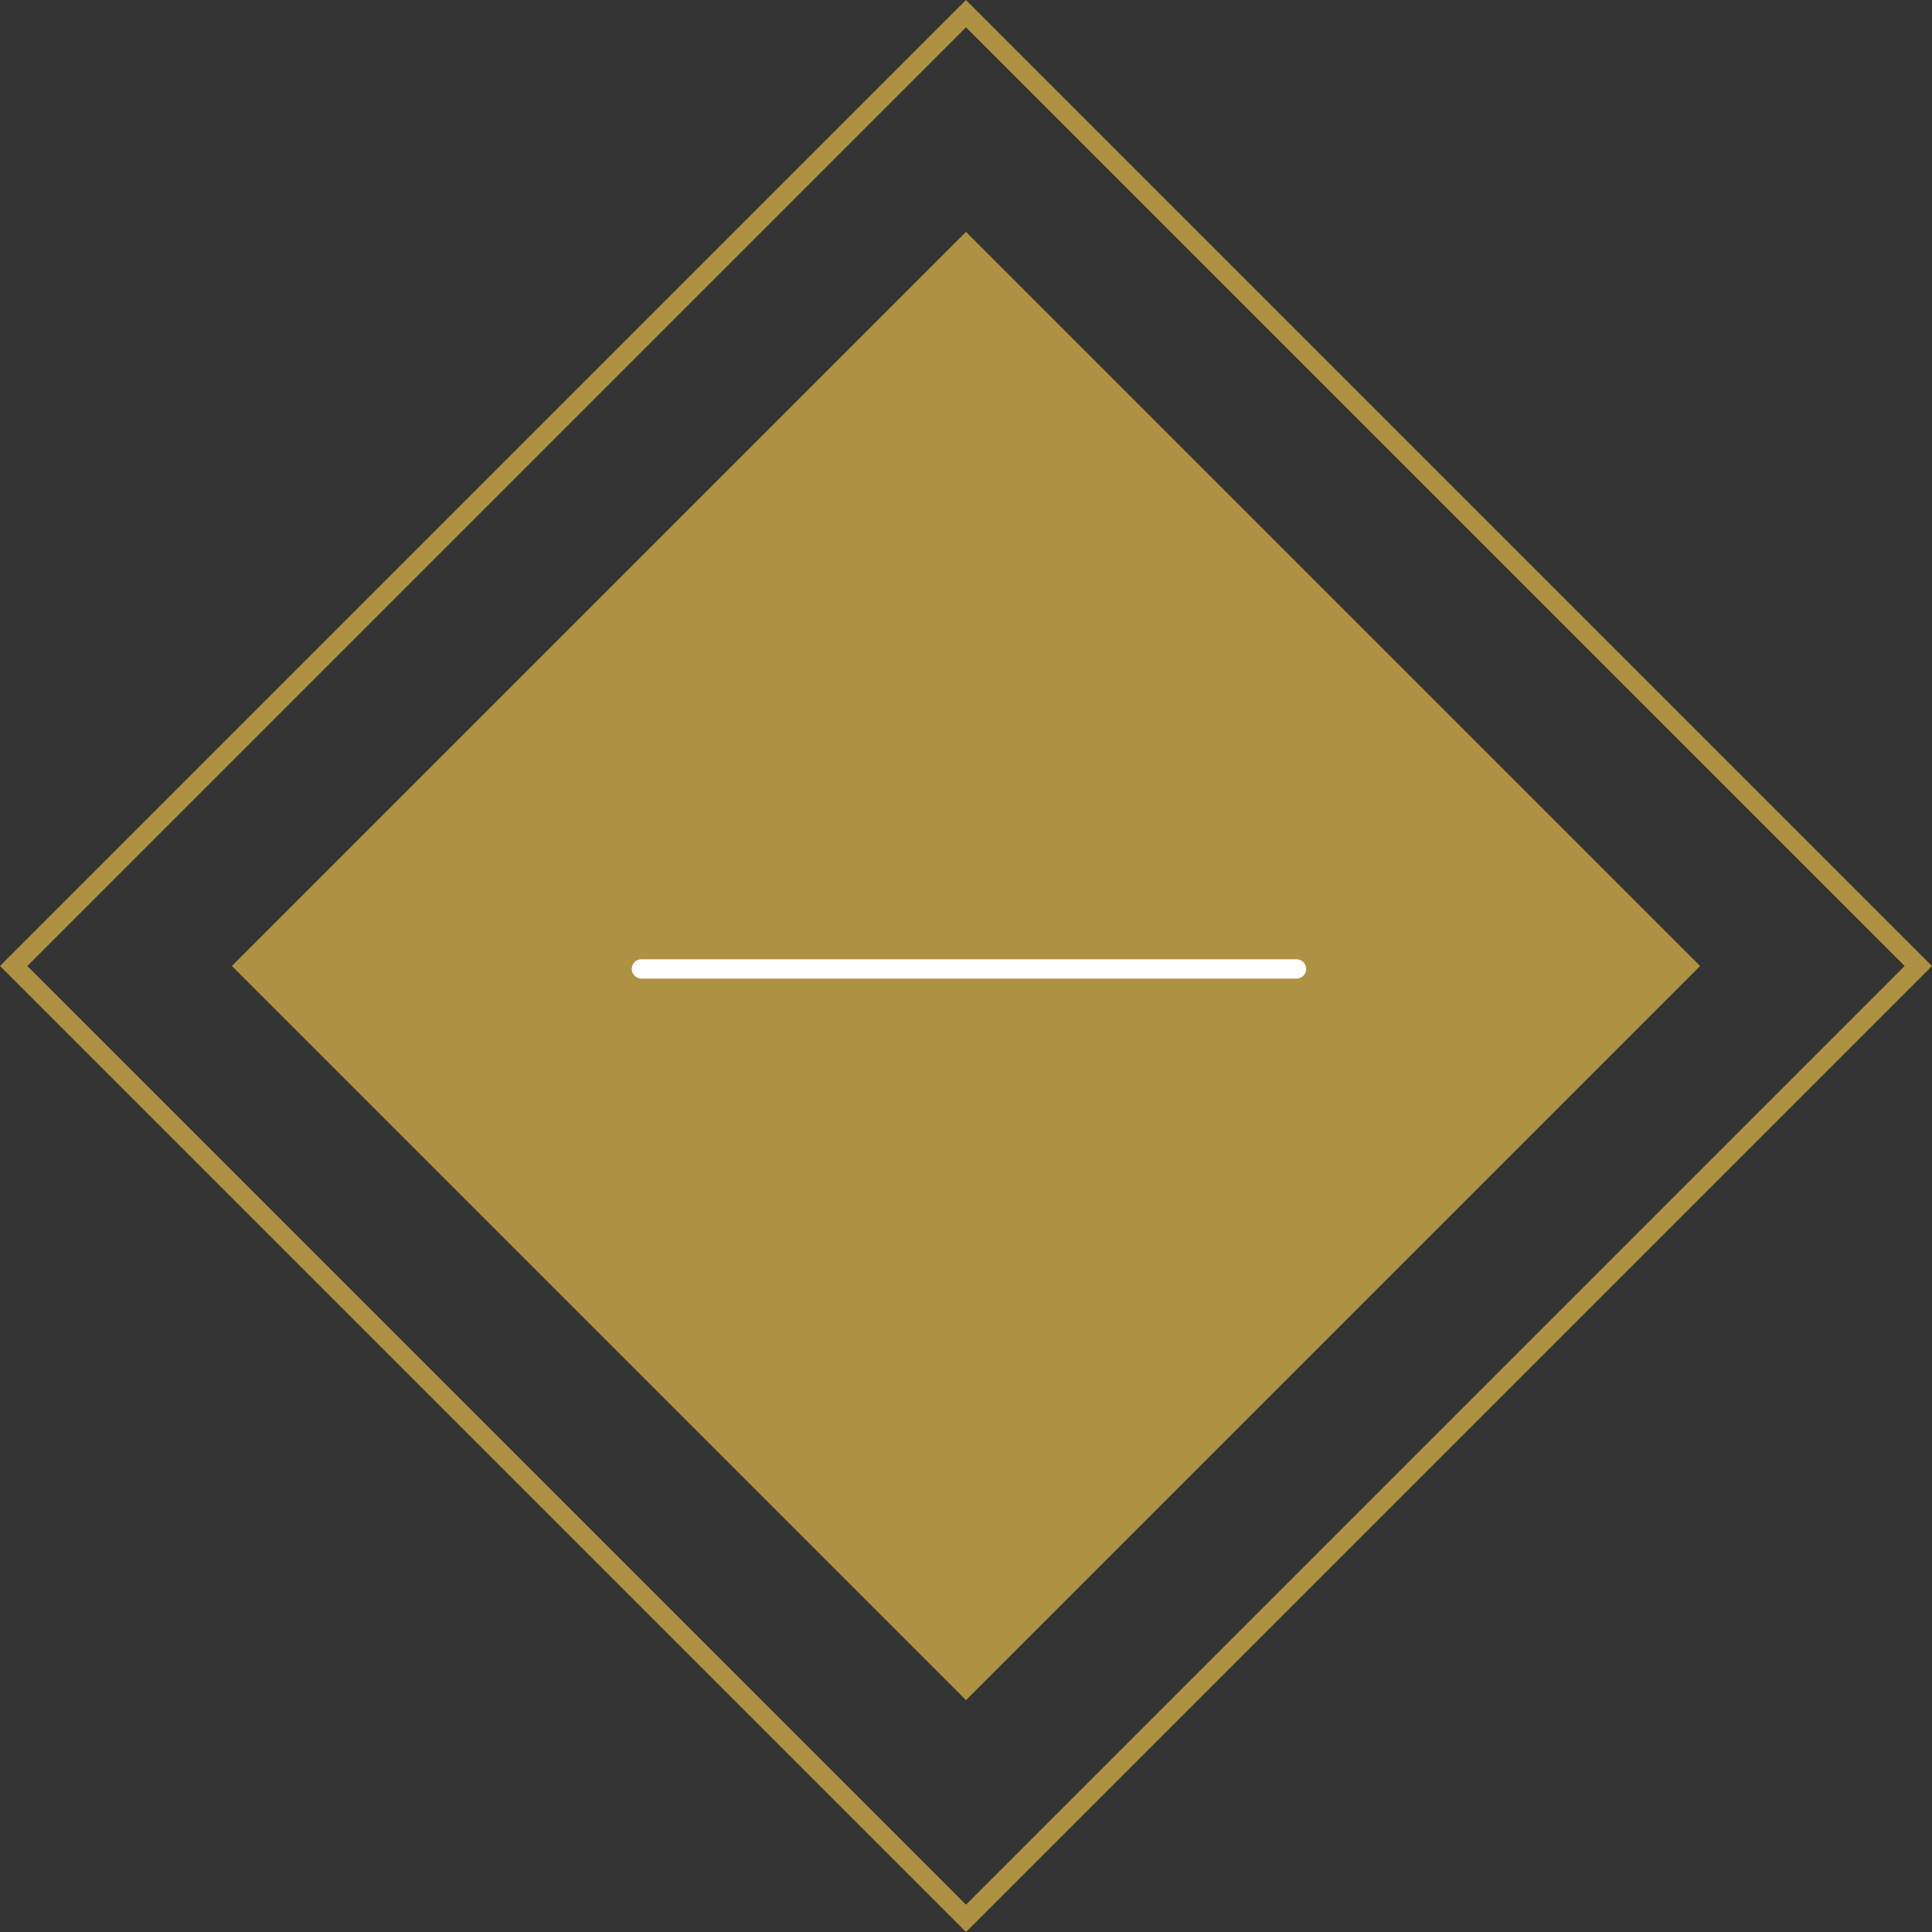 <svg xmlns="http://www.w3.org/2000/svg" width="50" height="50" viewBox="0 0 50 50">
  <rect x="0" y="0" width="50" height="50" fill="#333333" stroke="none"/>
  <g id="bouton_zoom_out" transform="translate(-926 -301)">
    <g id="Rectangle_176" data-name="Rectangle 176" transform="translate(926 326) rotate(-45)" fill="none" stroke="#ae9142" stroke-width="0.5">
      <rect width="35.355" height="35.355" stroke="none"/>
      <rect x="0.25" y="0.25" width="34.855" height="34.855" fill="none"/>
    </g>
    <rect id="Rectangle_175" data-name="Rectangle 175" width="26.87" height="26.87" transform="translate(932 326) rotate(-45)" fill="#ae9142"/>
    <line id="Ligne_218" data-name="Ligne 218" x2="16.953" transform="translate(942.6 326.076)" fill="none" stroke="#fff" stroke-linecap="round" stroke-width="0.5"/>
  </g>
</svg>
